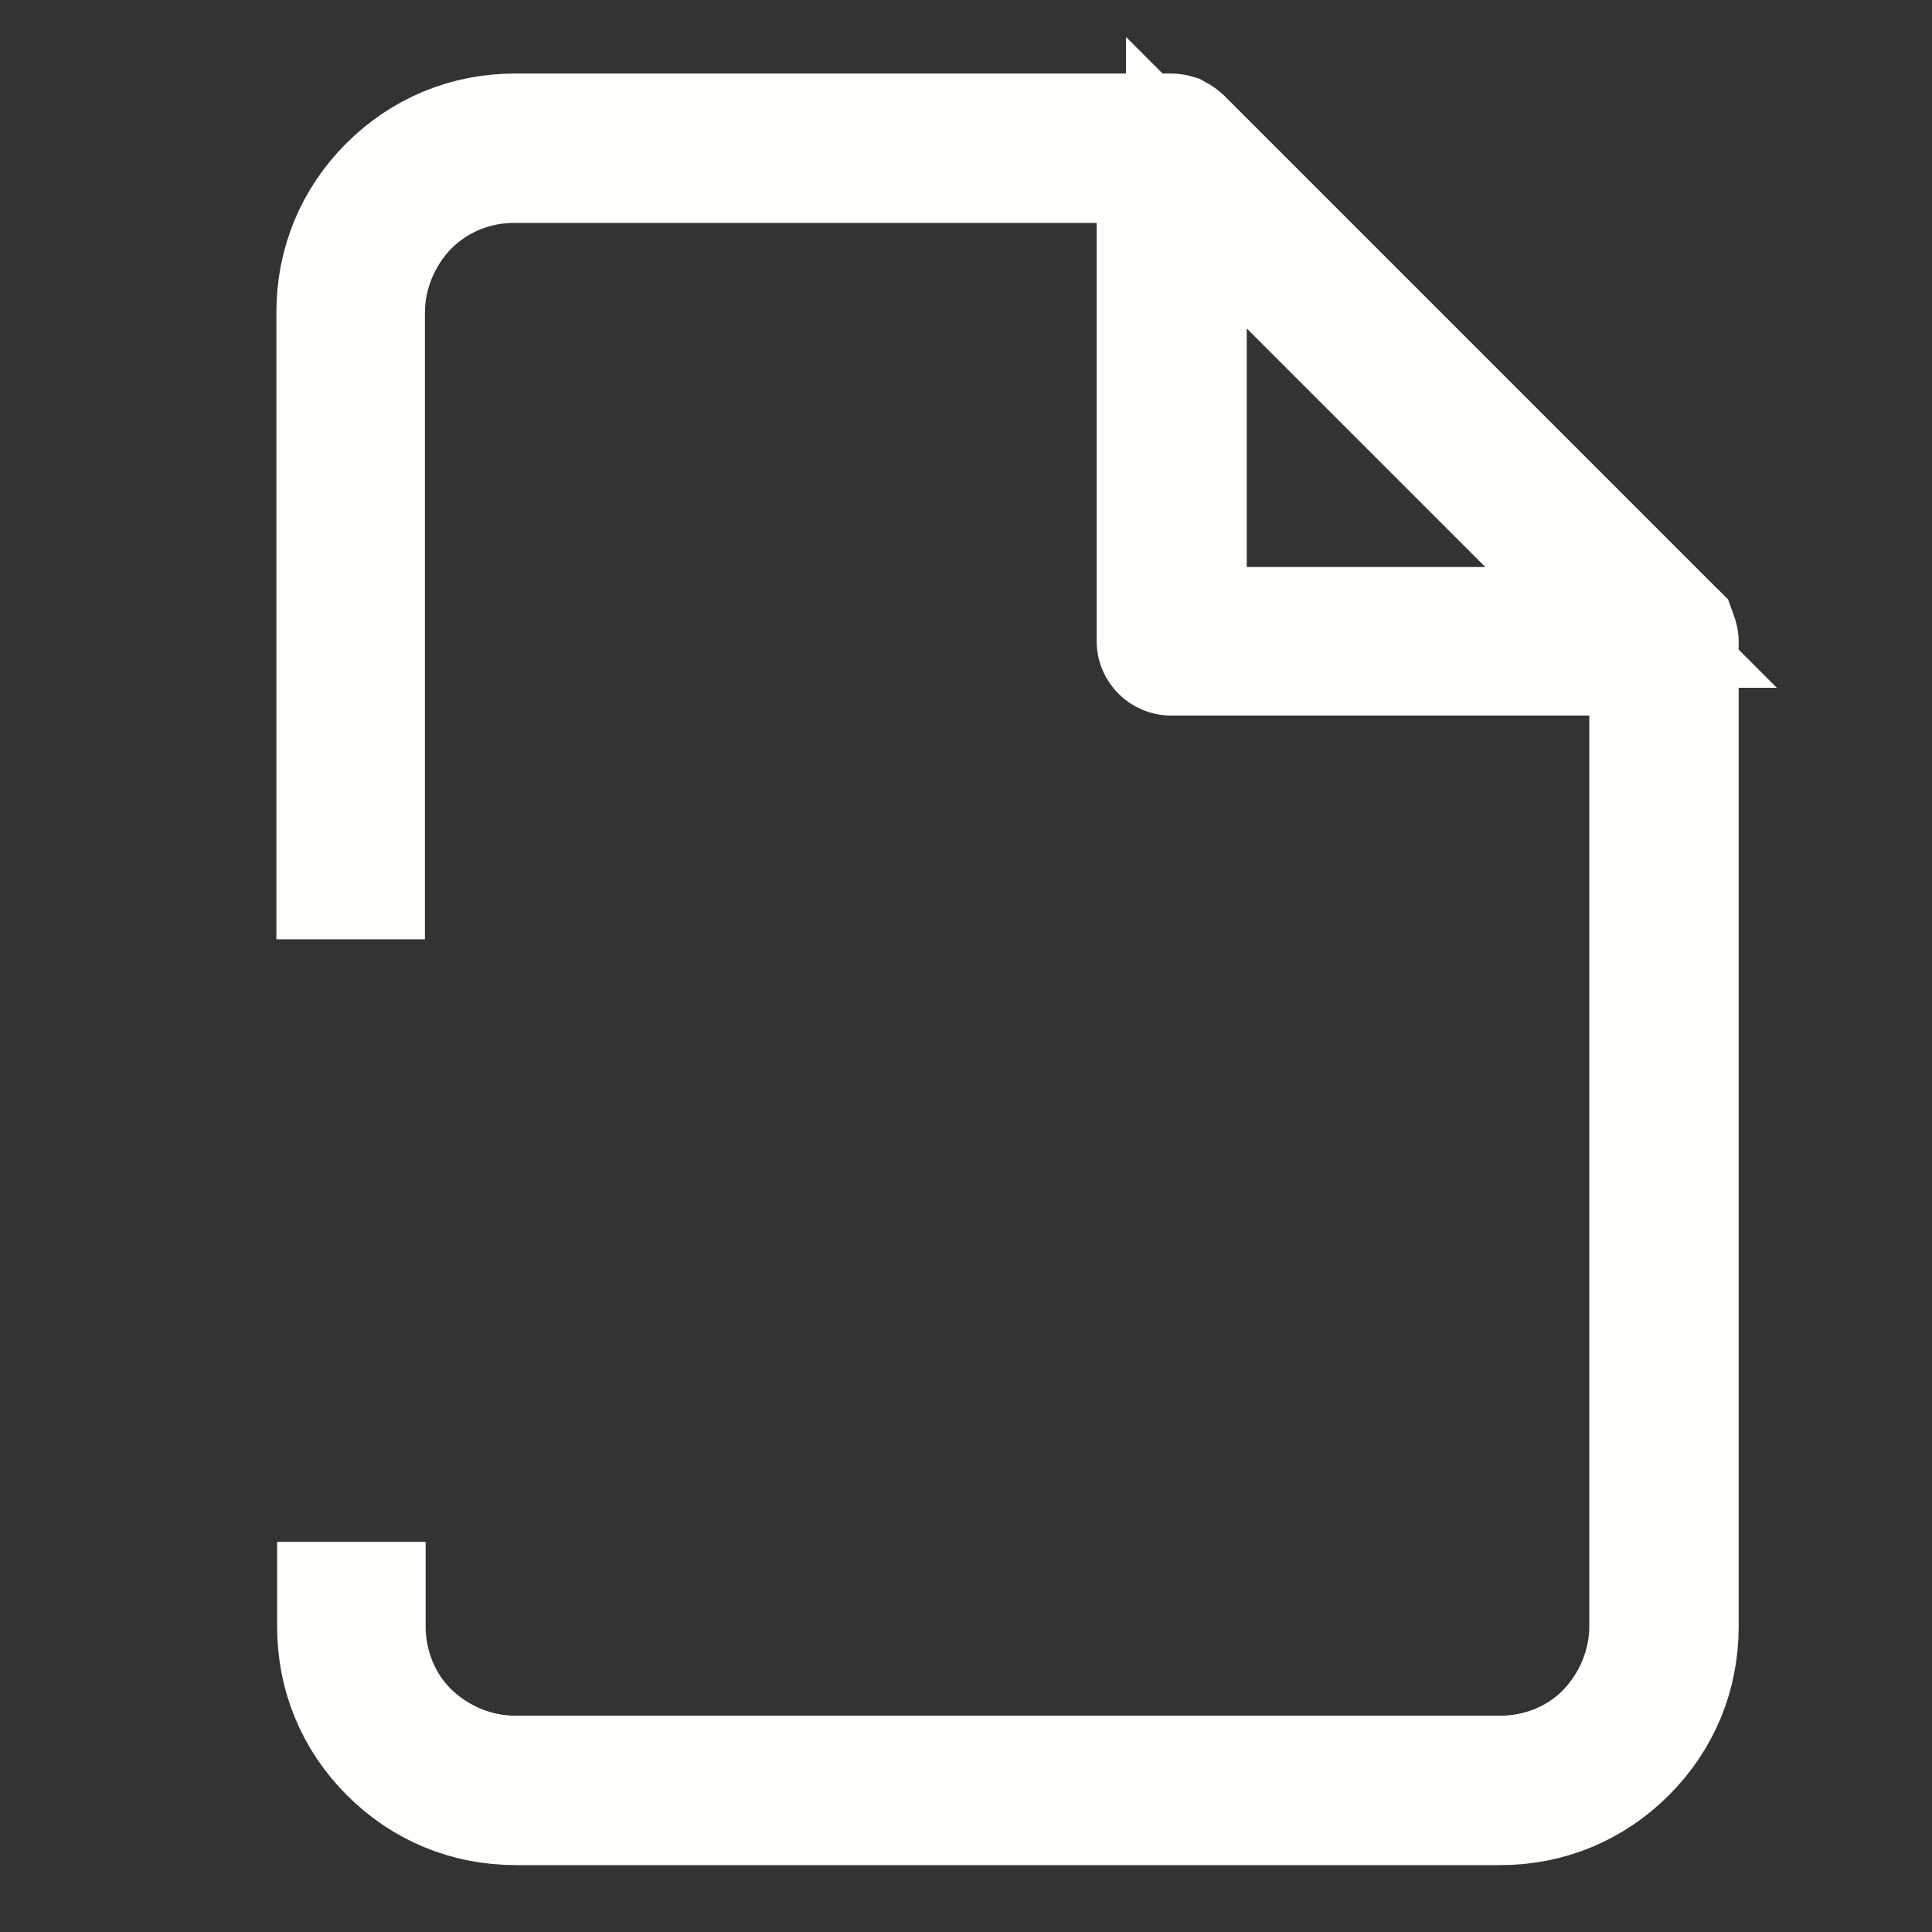 <svg width="16" height="16" viewBox="0 0 16 16" fill="none" xmlns="http://www.w3.org/2000/svg">
<rect x="0" y="0" width="16" height="16" fill="#333333" stroke="none"/>
<path d="M13.877 5.237L13.879 5.239L13.883 5.25C13.899 5.29 13.899 5.308 13.899 5.311V13.471C13.899 13.868 13.749 14.233 13.467 14.514C13.186 14.796 12.821 14.946 12.424 14.946H4.27C3.873 14.946 3.508 14.796 3.227 14.514C2.945 14.233 2.795 13.868 2.795 13.471V13.269H3.025V13.471C3.025 13.782 3.144 14.115 3.395 14.355C3.626 14.576 3.939 14.709 4.27 14.709H12.424C12.735 14.709 13.068 14.591 13.308 14.34C13.529 14.109 13.662 13.796 13.662 13.465V5.926V5.426H13.162H9.698C9.635 5.426 9.582 5.373 9.582 5.311V1.846V1.346H9.082H4.258C3.932 1.346 3.619 1.47 3.381 1.708L3.381 1.708L3.373 1.716C3.153 1.947 3.019 2.26 3.019 2.591V7.279H2.789V2.585C2.789 2.188 2.939 1.823 3.221 1.541C3.502 1.26 3.867 1.109 4.264 1.109H9.704C9.714 1.109 9.725 1.111 9.738 1.115C9.771 1.133 9.784 1.144 9.787 1.148L13.867 5.228L13.877 5.237ZM9.825 4.696V5.196H10.325H12.301H13.508L12.654 4.342L10.679 2.367L9.825 1.513V2.72V4.696Z" fill="#FEFEFA" stroke="#FEFEFA"/>
</svg>
